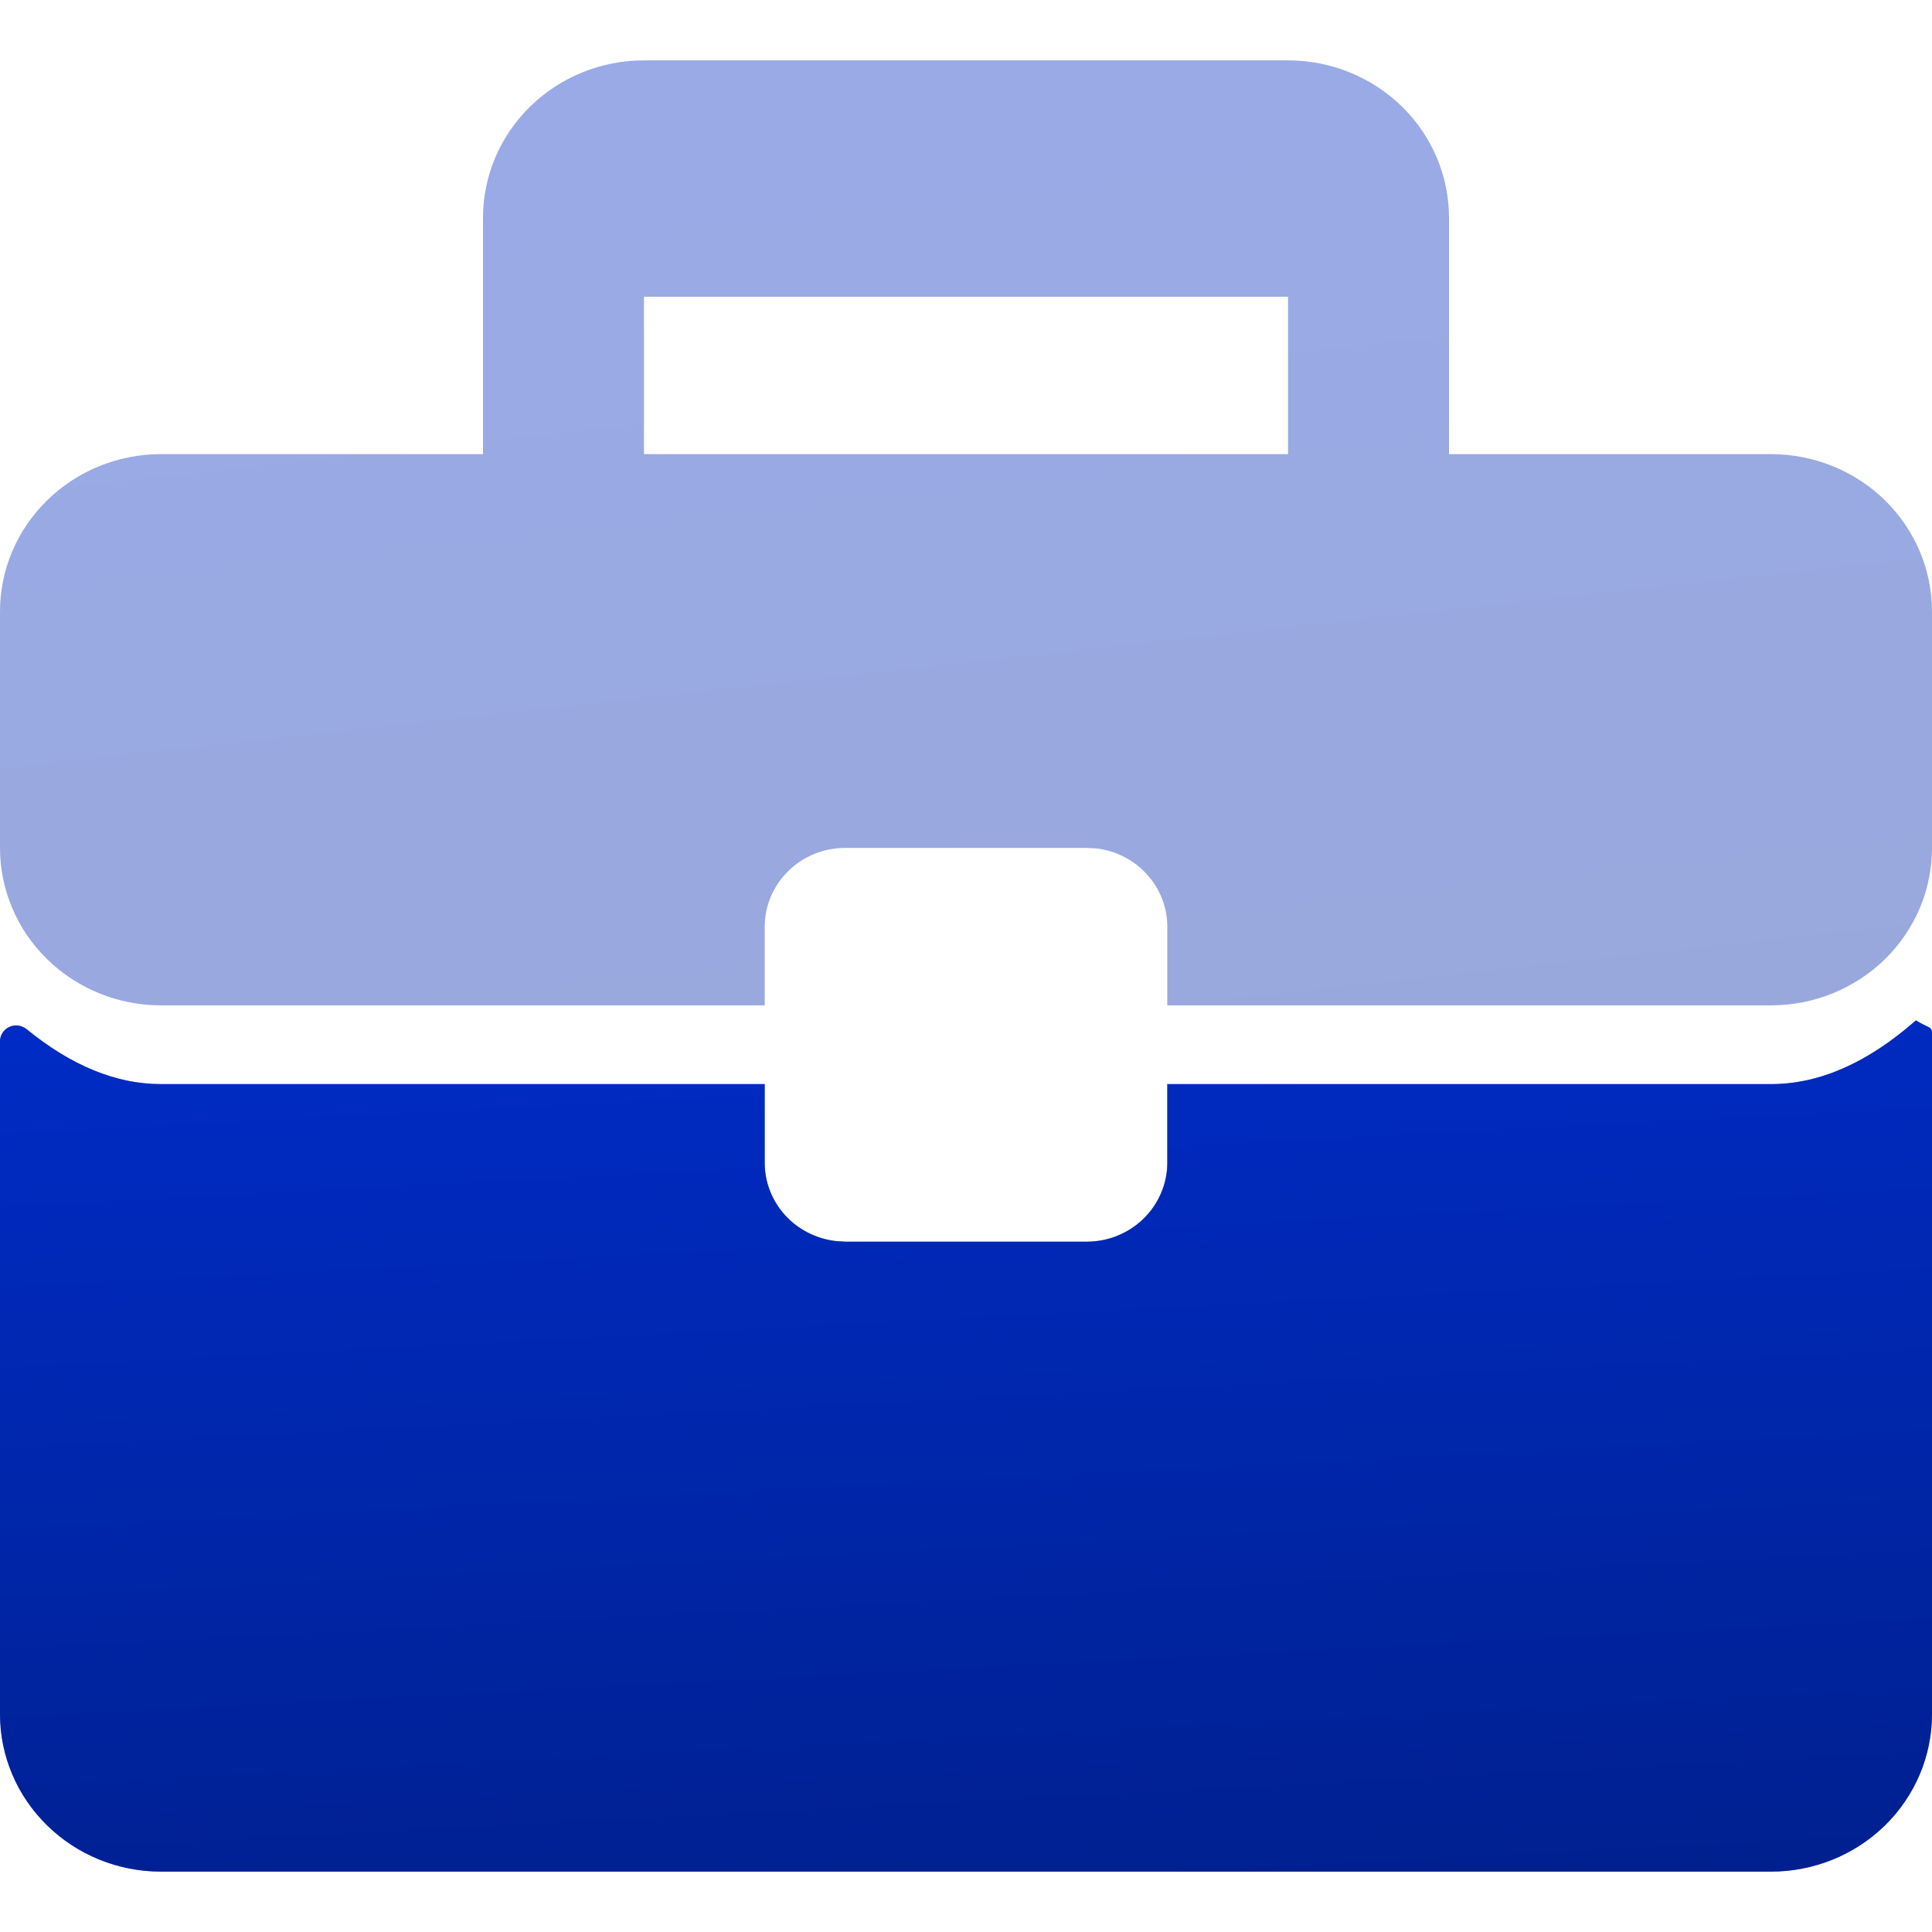 <?xml version="1.0" encoding="UTF-8"?> <svg xmlns="http://www.w3.org/2000/svg" width="16" height="16" viewBox="0 0 16 16" fill="none"> <g clip-path="url(#clip0_200_30)"> <path fill-rule="evenodd" clip-rule="evenodd" d="M15.867 8.45C15.945 8.499 15.973 8.5 15.989 8.518C15.995 8.526 16 8.536 16 8.547V14.196C16 14.542 15.86 14.873 15.61 15.118C15.359 15.363 15.02 15.5 14.667 15.5H1.333C0.98 15.5 0.641 15.363 0.391 15.118C0.14 14.873 1.76371e-07 14.542 1.76371e-07 14.196V8.623C-4.10605e-05 8.598 0.007 8.574 0.021 8.553C0.034 8.532 0.054 8.515 0.077 8.505C0.1 8.494 0.125 8.49 0.15 8.493C0.175 8.496 0.199 8.507 0.219 8.522C0.591 8.826 0.962 8.978 1.333 8.978H6.333V9.63C6.333 9.79 6.393 9.944 6.502 10.064C6.61 10.183 6.76 10.259 6.922 10.278L7 10.283H9C9.177 10.283 9.346 10.214 9.471 10.092C9.596 9.969 9.667 9.803 9.667 9.63V8.978H14.667C15.067 8.978 15.467 8.802 15.867 8.45ZM10.667 0.5C11.02 0.5 11.359 0.637 11.61 0.882C11.86 1.127 12 1.458 12 1.804V3.761H14.667C15.02 3.761 15.359 3.898 15.61 4.143C15.86 4.388 16 4.719 16 5.065V7.022C16 7.368 15.86 7.699 15.61 7.944C15.359 8.189 15.02 8.326 14.667 8.326H9.667V7.674C9.667 7.514 9.607 7.36 9.498 7.241C9.39 7.121 9.24 7.045 9.078 7.026L9 7.022H7C6.823 7.022 6.654 7.09 6.529 7.213C6.404 7.335 6.333 7.501 6.333 7.674V8.326H1.333C0.98 8.326 0.641 8.189 0.391 7.944C0.14 7.699 1.76371e-07 7.368 1.76371e-07 7.022V5.065C1.76371e-07 4.719 0.14 4.388 0.391 4.143C0.641 3.898 0.98 3.761 1.333 3.761H4V1.804C4 1.458 4.14 1.127 4.391 0.882C4.641 0.637 4.98 0.5 5.333 0.5H10.667ZM10.667 2.457H5.333V3.761H10.667V2.457Z" fill="url(#paint0_linear_200_30)" fill-opacity="0.4"></path> <path d="M15.989 8.518C15.973 8.5 15.945 8.499 15.867 8.45C15.467 8.802 15.067 8.978 14.667 8.978H9.667V9.63C9.667 9.803 9.596 9.969 9.471 10.092C9.346 10.214 9.177 10.283 9 10.283H7L6.922 10.278C6.76 10.259 6.61 10.183 6.502 10.064C6.393 9.944 6.333 9.79 6.333 9.63V8.978H1.333C0.962 8.978 0.591 8.826 0.219 8.522C0.199 8.507 0.175 8.496 0.15 8.493C0.125 8.49 0.1 8.494 0.077 8.505C0.054 8.515 0.034 8.532 0.021 8.553C0.007 8.574 -4.10605e-05 8.598 0 8.623V14.196C0 14.542 0.14 14.873 0.391 15.118C0.641 15.363 0.98 15.5 1.333 15.5H14.667C15.02 15.5 15.359 15.363 15.61 15.118C15.86 14.873 16 14.542 16 14.196V8.547C16 8.536 15.995 8.526 15.989 8.518Z" fill="url(#paint1_linear_200_30)"></path> </g> <defs> <linearGradient id="paint0_linear_200_30" x1="6.8" y1="-0.5" x2="8.795" y2="17.717" gradientUnits="userSpaceOnUse"> <stop stop-color="#002CC7"></stop> <stop offset="1" stop-color="#001F8A"></stop> </linearGradient> <linearGradient id="paint1_linear_200_30" x1="6.8" y1="7.98" x2="7.245" y2="16.622" gradientUnits="userSpaceOnUse"> <stop stop-color="#002CC7"></stop> <stop offset="1" stop-color="#001F8A"></stop> </linearGradient> <clipPath id="clip0_200_30"> <rect width="16" height="16" fill="white"></rect> </clipPath> </defs> </svg> 